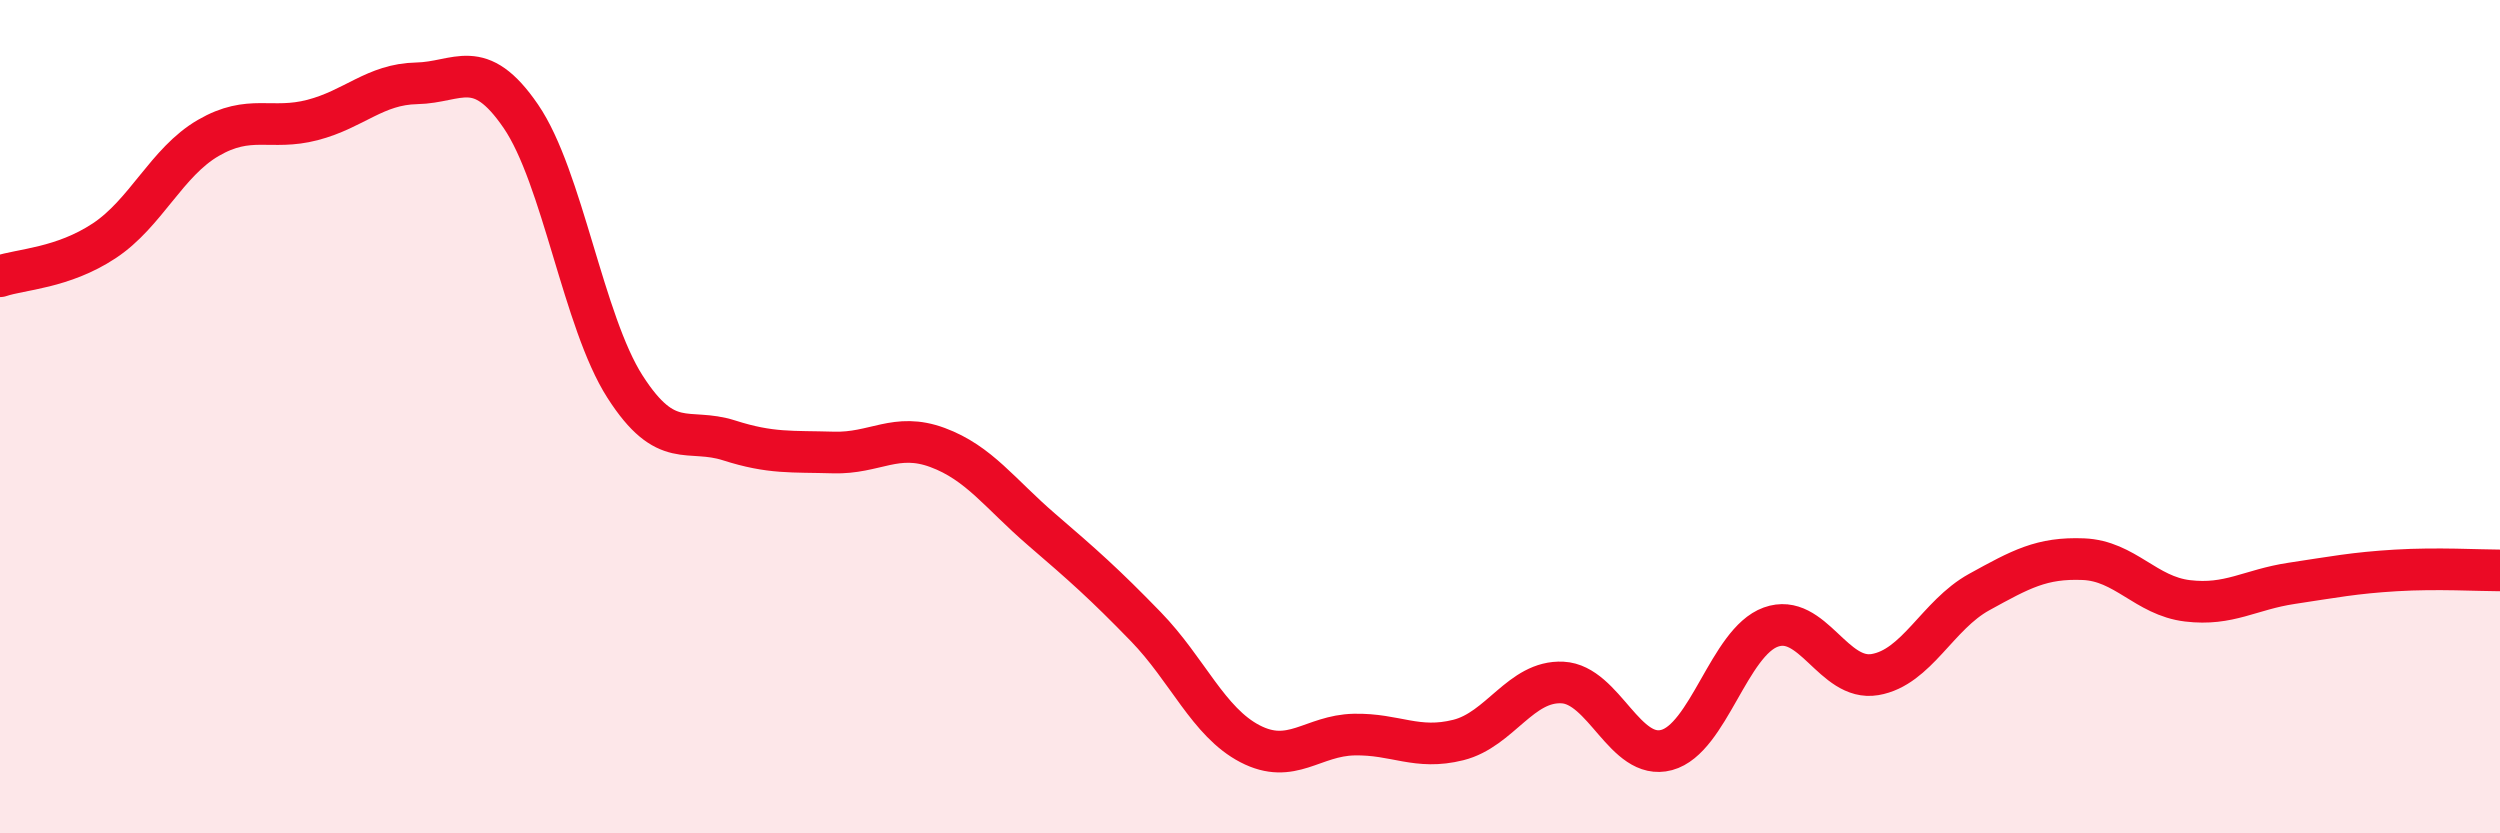 
    <svg width="60" height="20" viewBox="0 0 60 20" xmlns="http://www.w3.org/2000/svg">
      <path
        d="M 0,6.63 C 0.5,6.46 1.5,6.44 2.5,5.78 C 3.5,5.12 4,3.89 5,3.31 C 6,2.73 6.5,3.14 7.5,2.88 C 8.5,2.62 9,2.02 10,2 C 11,1.98 11.5,1.33 12.5,2.79 C 13.5,4.25 14,7.72 15,9.28 C 16,10.84 16.5,10.25 17.5,10.57 C 18.5,10.89 19,10.83 20,10.86 C 21,10.89 21.5,10.37 22.5,10.74 C 23.5,11.11 24,11.85 25,12.71 C 26,13.57 26.5,14.01 27.5,15.04 C 28.5,16.07 29,17.33 30,17.85 C 31,18.37 31.5,17.65 32.5,17.63 C 33.5,17.61 34,18.01 35,17.76 C 36,17.51 36.5,16.33 37.5,16.38 C 38.5,16.43 39,18.27 40,18 C 41,17.73 41.5,15.41 42.5,15.05 C 43.5,14.69 44,16.36 45,16.19 C 46,16.02 46.5,14.76 47.5,14.21 C 48.5,13.66 49,13.38 50,13.42 C 51,13.46 51.5,14.3 52.5,14.42 C 53.5,14.54 54,14.15 55,14 C 56,13.85 56.5,13.75 57.5,13.69 C 58.5,13.63 59.5,13.69 60,13.69L60 20L0 20Z"
        fill="#EB0A25"
        opacity="0.1"
        stroke-linecap="round"
        stroke-linejoin="round"
      />
      <path
        d="M 0,6.63 C 0.5,6.46 1.5,6.44 2.5,5.78 C 3.5,5.12 4,3.89 5,3.31 C 6,2.73 6.5,3.14 7.5,2.88 C 8.5,2.62 9,2.02 10,2 C 11,1.98 11.5,1.33 12.5,2.79 C 13.5,4.25 14,7.72 15,9.28 C 16,10.84 16.5,10.25 17.5,10.57 C 18.5,10.89 19,10.83 20,10.86 C 21,10.89 21.5,10.37 22.5,10.74 C 23.5,11.11 24,11.85 25,12.71 C 26,13.57 26.5,14.01 27.5,15.04 C 28.5,16.07 29,17.33 30,17.85 C 31,18.37 31.5,17.65 32.5,17.63 C 33.5,17.61 34,18.01 35,17.76 C 36,17.51 36.5,16.33 37.5,16.38 C 38.5,16.43 39,18.27 40,18 C 41,17.73 41.5,15.41 42.5,15.05 C 43.5,14.69 44,16.36 45,16.19 C 46,16.02 46.5,14.76 47.5,14.21 C 48.5,13.66 49,13.38 50,13.42 C 51,13.46 51.5,14.3 52.5,14.42 C 53.5,14.54 54,14.15 55,14 C 56,13.85 56.5,13.75 57.5,13.69 C 58.5,13.63 59.5,13.69 60,13.69"
        stroke="#EB0A25"
        stroke-width="1"
        fill="none"
        stroke-linecap="round"
        stroke-linejoin="round"
      />
    </svg>
  